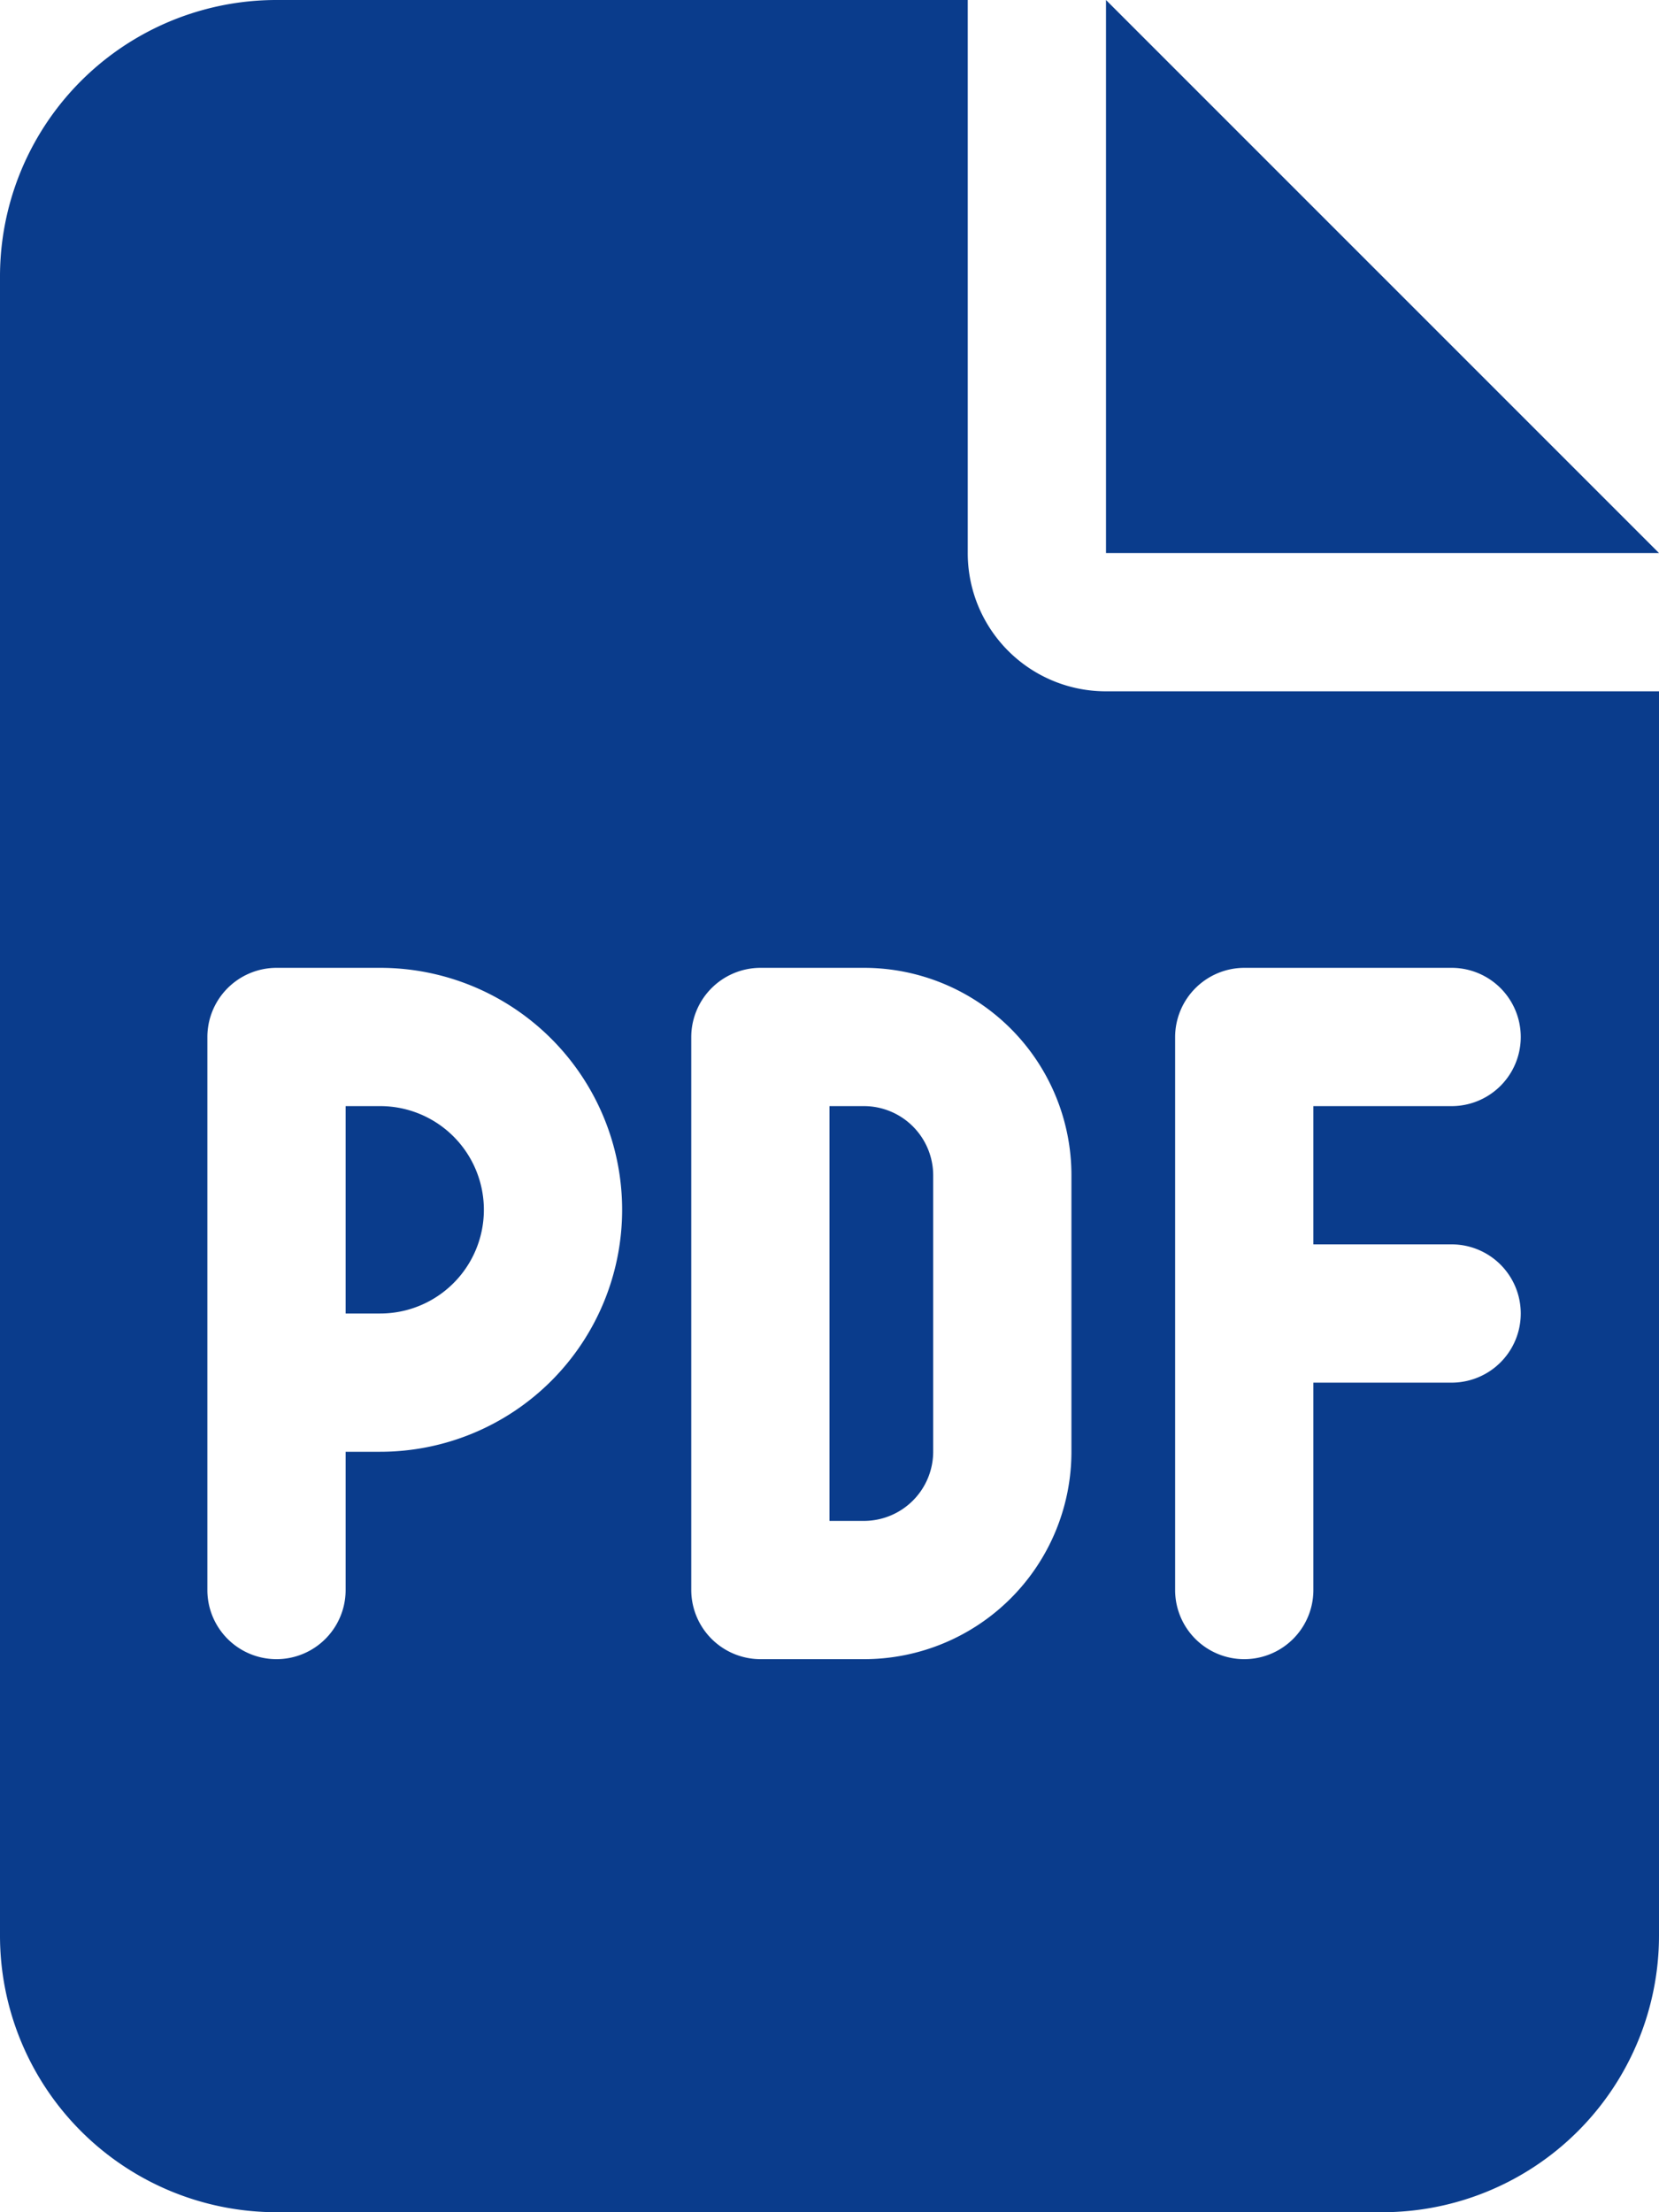 <svg xmlns="http://www.w3.org/2000/svg" viewBox="0 0 384 512"><defs><style>.cls-1{fill:#0a3c8c;}</style></defs><g id="レイヤー_2" data-name="レイヤー 2"><g id="レイヤー_1-2" data-name="レイヤー 1"><path class="cls-1" d="M88,304H80V256h8a24,24,0,0,1,0,48Zm104-48h8a16.047,16.047,0,0,1,16,16v64a16.047,16.047,0,0,1-16,16h-8ZM224,0V128a31.966,31.966,0,0,0,32,32H384V448a64.059,64.059,0,0,1-64,64H64A64.027,64.027,0,0,1,0,448V64A63.995,63.995,0,0,1,64,0ZM64,224a16.021,16.021,0,0,0-16,16V368a16,16,0,0,0,32,0V336h8a56,56,0,0,0,0-112Zm96,144a16.047,16.047,0,0,0,16,16h24a48.012,48.012,0,0,0,48-48V272a48.012,48.012,0,0,0-48-48H176a16.047,16.047,0,0,0-16,16ZM288,224a16.047,16.047,0,0,0-16,16V368a16,16,0,0,0,32,0V320h32a16,16,0,0,0,0-32H304V256h32a16,16,0,0,0,0-32ZM256,0,384,128H256Z"/></g></g></svg>